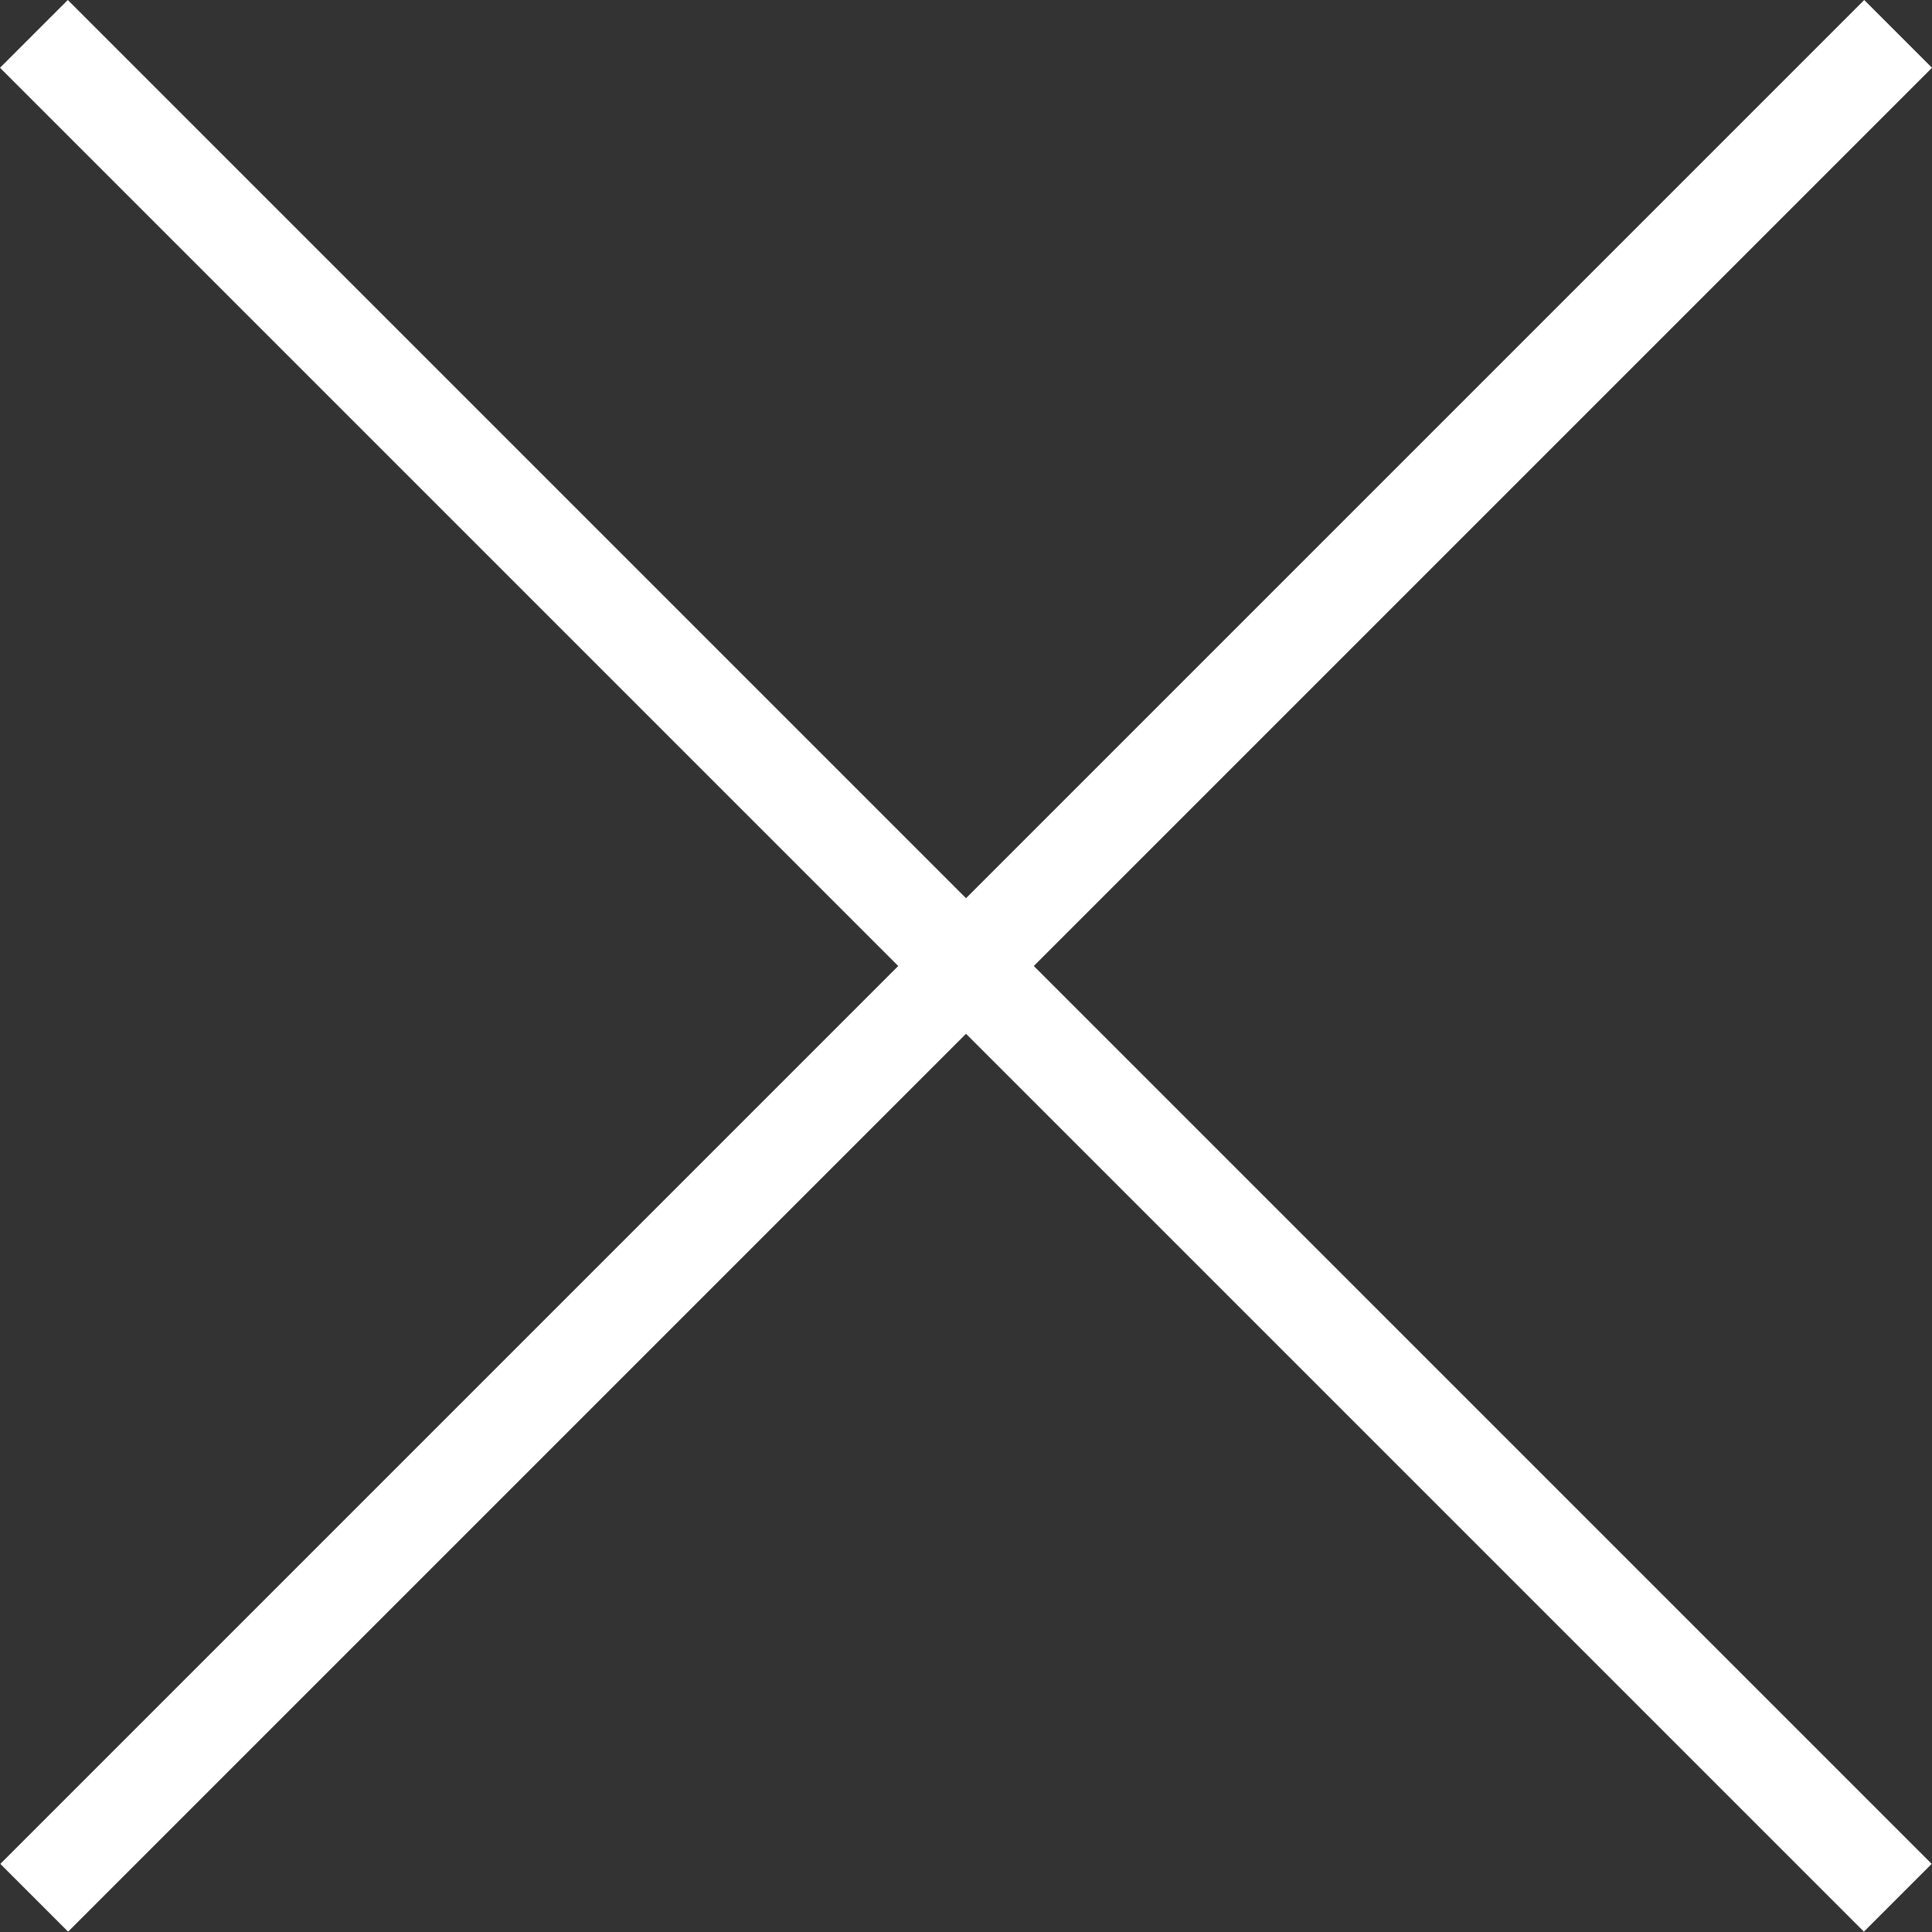 <svg width="32" height="32" viewBox="0 0 32 32" fill="none" xmlns="http://www.w3.org/2000/svg">
<rect x="0" y="0" width="32" height="32" fill="#333333" stroke="none"/>
<rect width="43.666" height="1.588" transform="matrix(0.707 0.707 -0.707 0.707 1.123 0)" fill="white"/>
<rect width="43.666" height="1.588" transform="matrix(-0.707 0.707 -0.707 -0.707 32 1.123)" fill="white"/>
</svg>
